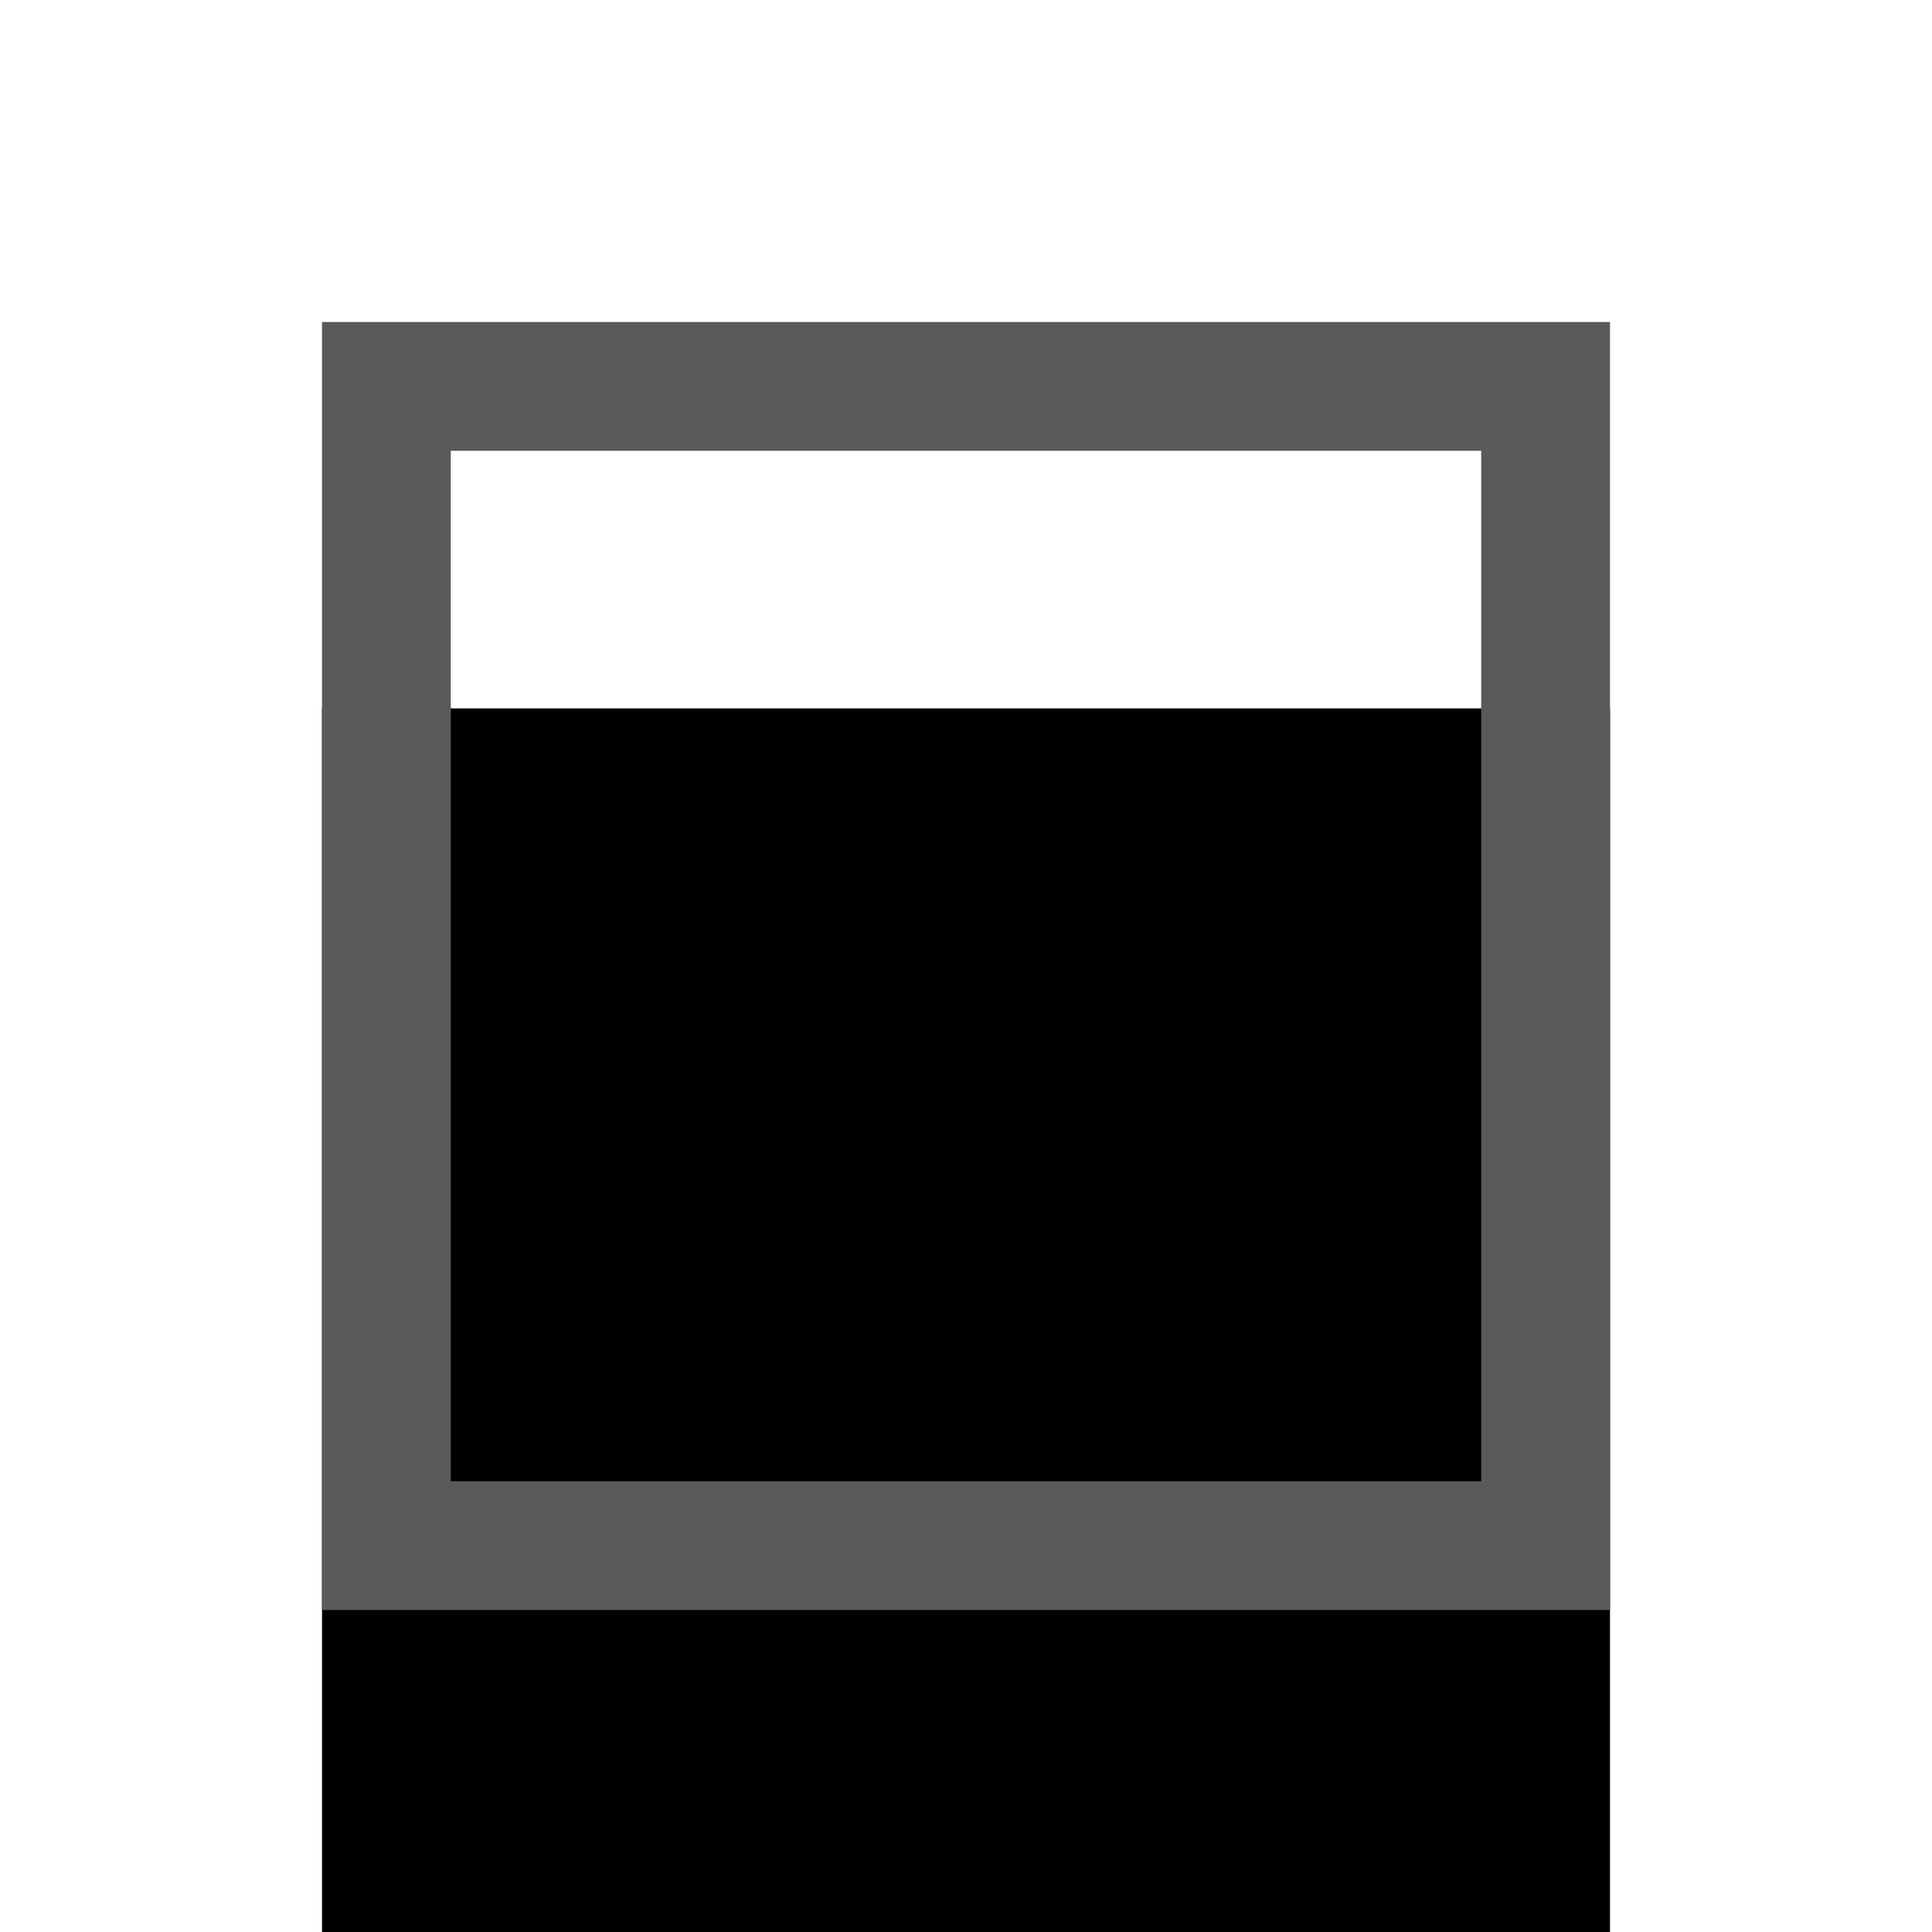 <?xml version="1.0" encoding="UTF-8"?>
<svg width="30px" height="30px" viewBox="0 0 30 30" version="1.1" xmlns="http://www.w3.org/2000/svg" xmlns:xlink="http://www.w3.org/1999/xlink">
    <title>ICON / CHECK UNSELECTED</title>
    <defs>
        <rect id="path-1" x="0" y="0" width="20" height="20"></rect>
        <filter x="-30.0%" y="-15.0%" width="160.0%" height="160.0%" filterUnits="objectBoundingBox" id="filter-2">
            <feOffset dx="0" dy="3" in="SourceAlpha" result="shadowOffsetOuter1"></feOffset>
            <feMorphology radius="2" operator="erode" in="SourceAlpha" result="shadowInner"></feMorphology>
            <feOffset dx="0" dy="3" in="shadowInner" result="shadowInner"></feOffset>
            <feComposite in="shadowOffsetOuter1" in2="shadowInner" operator="out" result="shadowOffsetOuter1"></feComposite>
            <feGaussianBlur stdDeviation="1.5" in="shadowOffsetOuter1" result="shadowBlurOuter1"></feGaussianBlur>
            <feColorMatrix values="0 0 0 0 0.353   0 0 0 0 0.353   0 0 0 0 0.353  0 0 0 0.4 0" type="matrix" in="shadowBlurOuter1"></feColorMatrix>
        </filter>
    </defs>
    <g id="ICON-/-CHECK-UNSELECTED" stroke="none" stroke-width="1" fill="none" fill-rule="evenodd">
        <g id="toggleSwitch/on" transform="translate(5, 5)" fill-rule="nonzero">
            <g id="Rectangle-4">
                <use fill="black" fill-opacity="1" filter="url(#filter-2)" xlink:href="#path-1"></use>
                <rect stroke="#5A5A5A" stroke-width="2" stroke-linejoin="square" x="1" y="1" width="18" height="18"></rect>
            </g>
        </g>
    </g>
</svg>